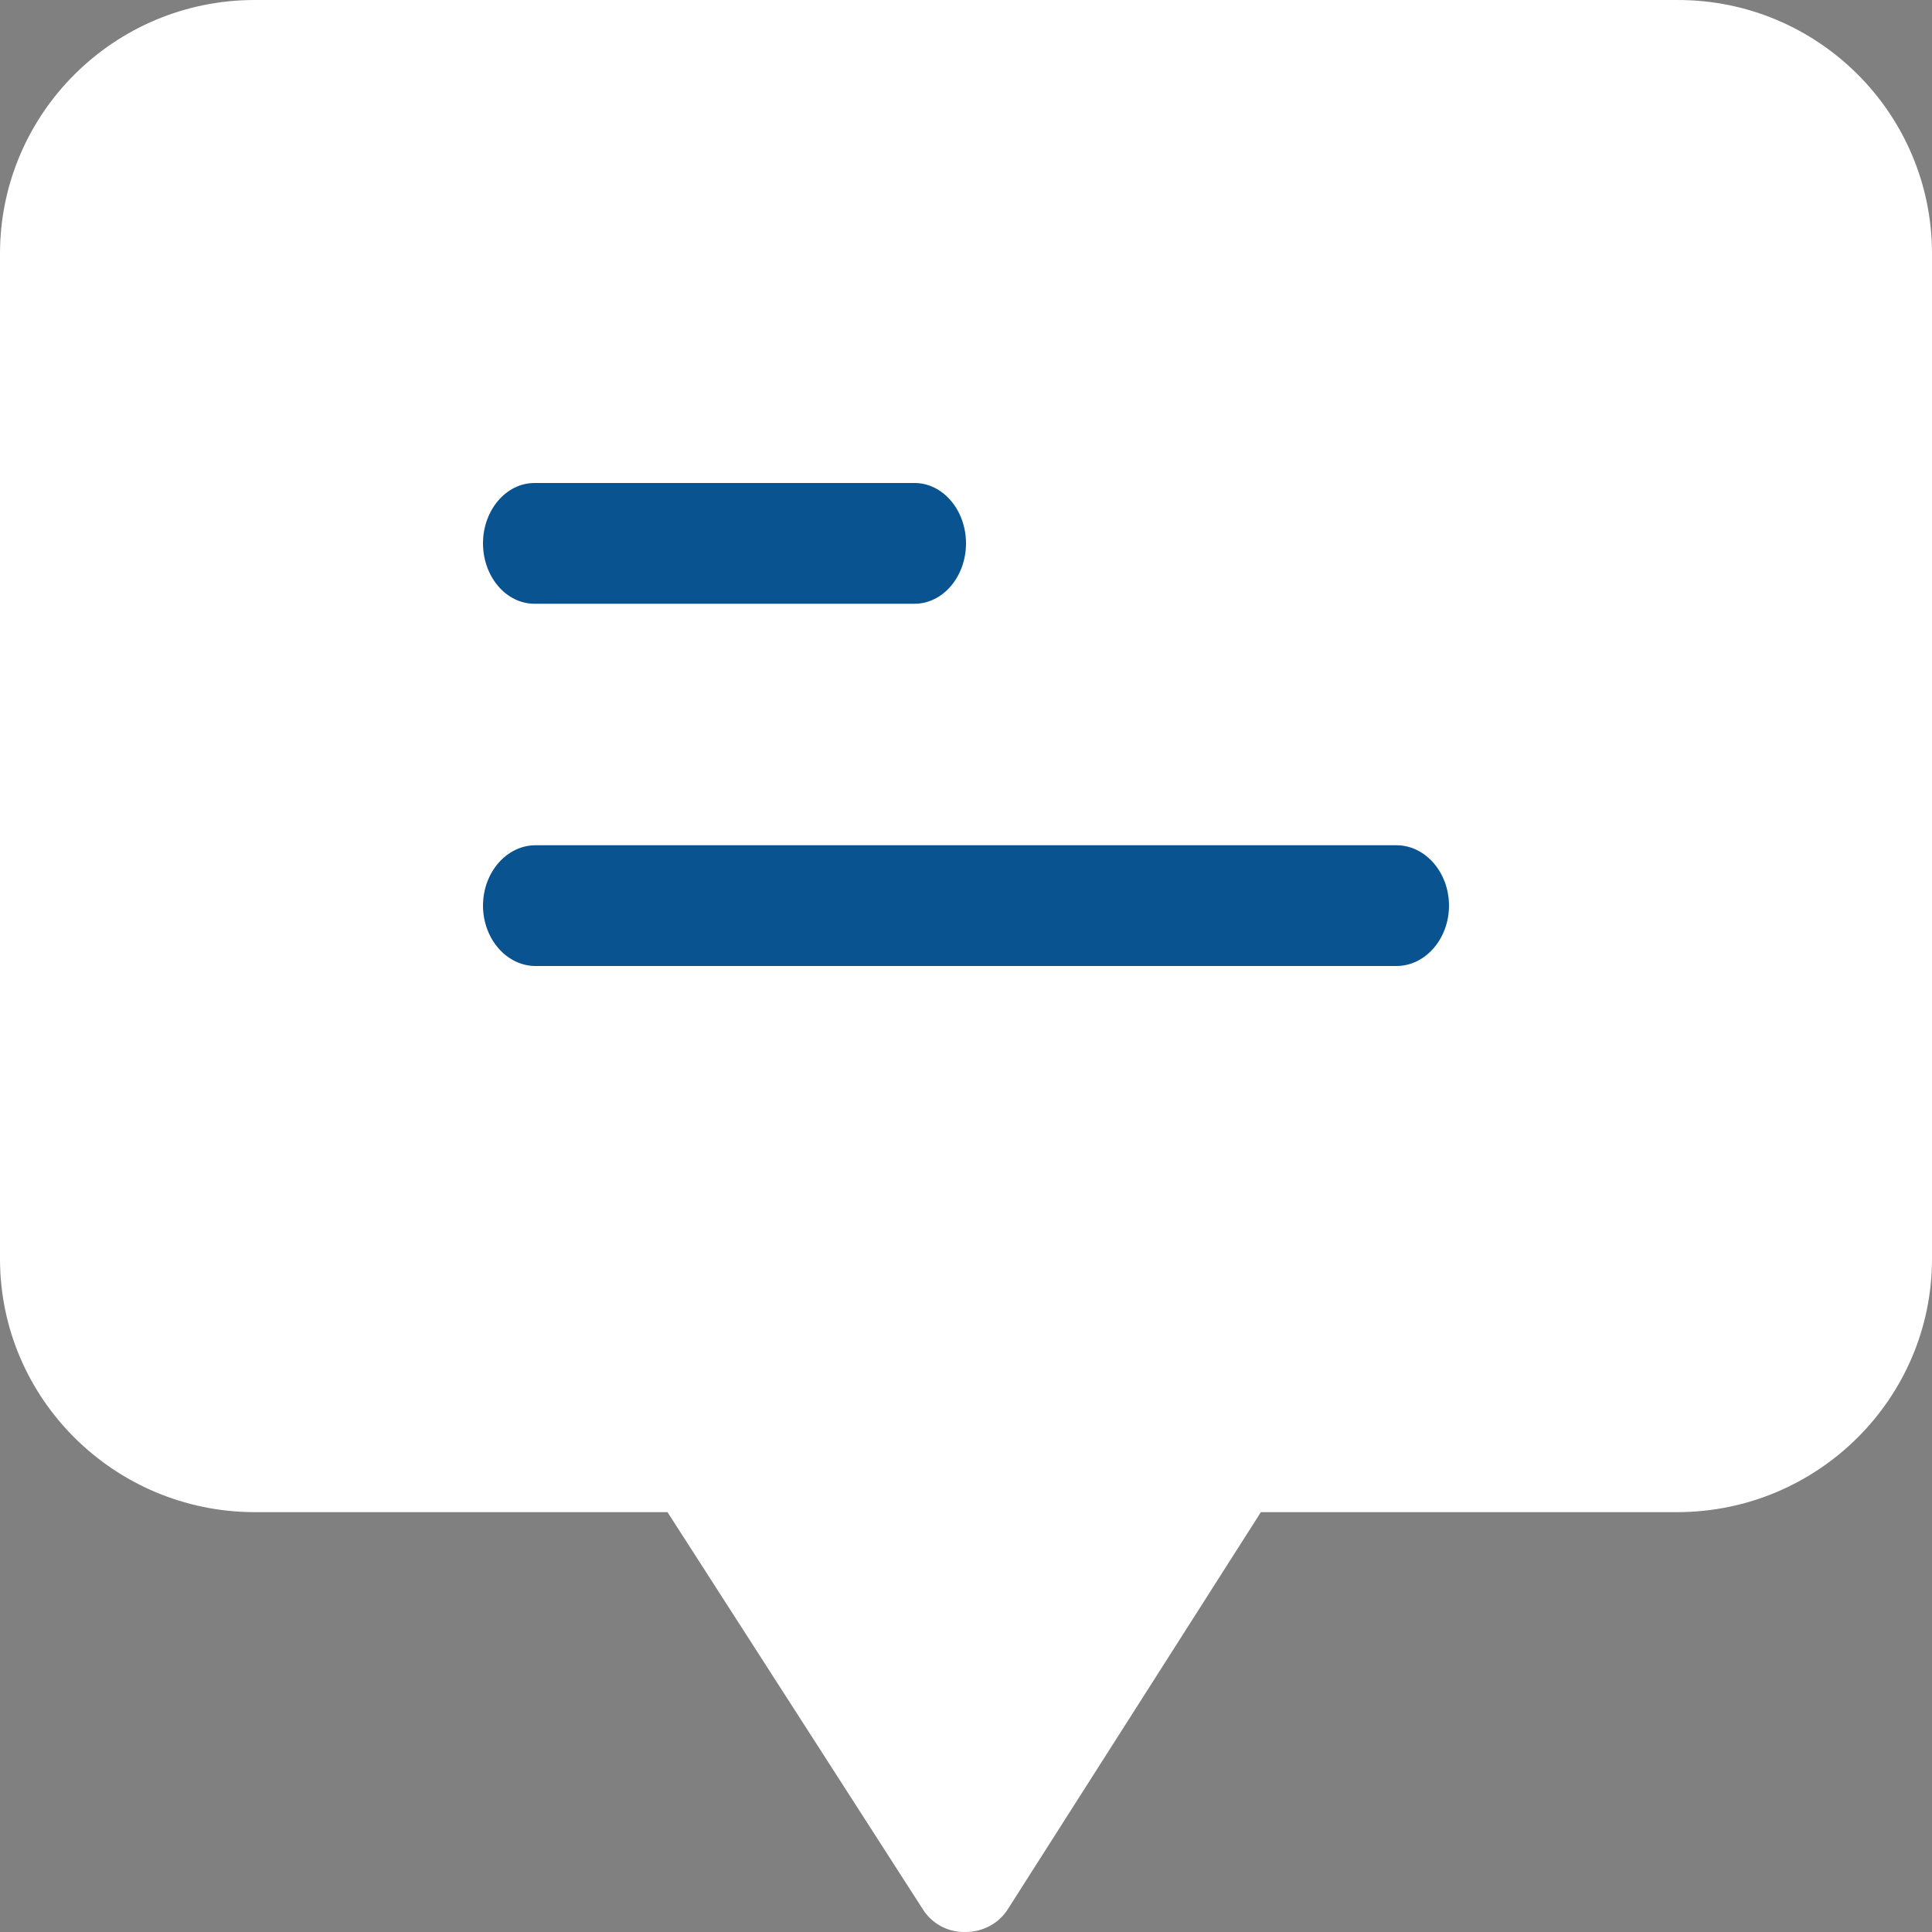 <?xml version="1.0" encoding="UTF-8"?>
<svg width="16px" height="16px" viewBox="0 0 16 16" version="1.1" xmlns="http://www.w3.org/2000/svg" xmlns:xlink="http://www.w3.org/1999/xlink">
    <rect x="0" y="0" width="16" height="16" fill="#808080" stroke="none"/>
    <title>chat (1)</title>
    <g id="Page-1" stroke="none" stroke-width="1" fill="none" fill-rule="evenodd">
        <g id="Chatbot_2_Boton" transform="translate(-981, -504)" fill-rule="nonzero">
            <g id="chat-(1)" transform="translate(981, 504)">
                <path d="M13.895,0 L2.109,0 C0.947,0 0.004,0.938 0,2.094 L0,10.425 C0,11.581 0.943,12.519 2.105,12.523 L5.528,12.523 L7.642,15.811 C7.718,15.933 7.853,16.004 7.996,16 C8.139,16 8.274,15.929 8.349,15.807 L10.442,12.523 L13.895,12.523 C15.057,12.519 16,11.581 16,10.425 L16,2.094 C15.996,0.938 15.057,0 13.895,0 Z" id="Shape" fill="#FFFFFF"></path>
                <path d="M7.574,4 L4.426,4 C4.191,4 4,4.225 4,4.5 C4,4.775 4.191,5 4.426,5 L7.574,5 C7.809,5 8,4.775 8,4.5 C8,4.225 7.809,4 7.574,4 Z" id="Path" fill="#095391"></path>
                <path d="M11.565,7 L4.435,7 C4.196,7 4,7.225 4,7.5 C4,7.775 4.196,8 4.435,8 L11.565,8 C11.804,8 12,7.775 12,7.5 C12,7.225 11.804,7 11.565,7 Z" id="Path" fill="#095391"></path>
            </g>
        </g>
    </g>
</svg>